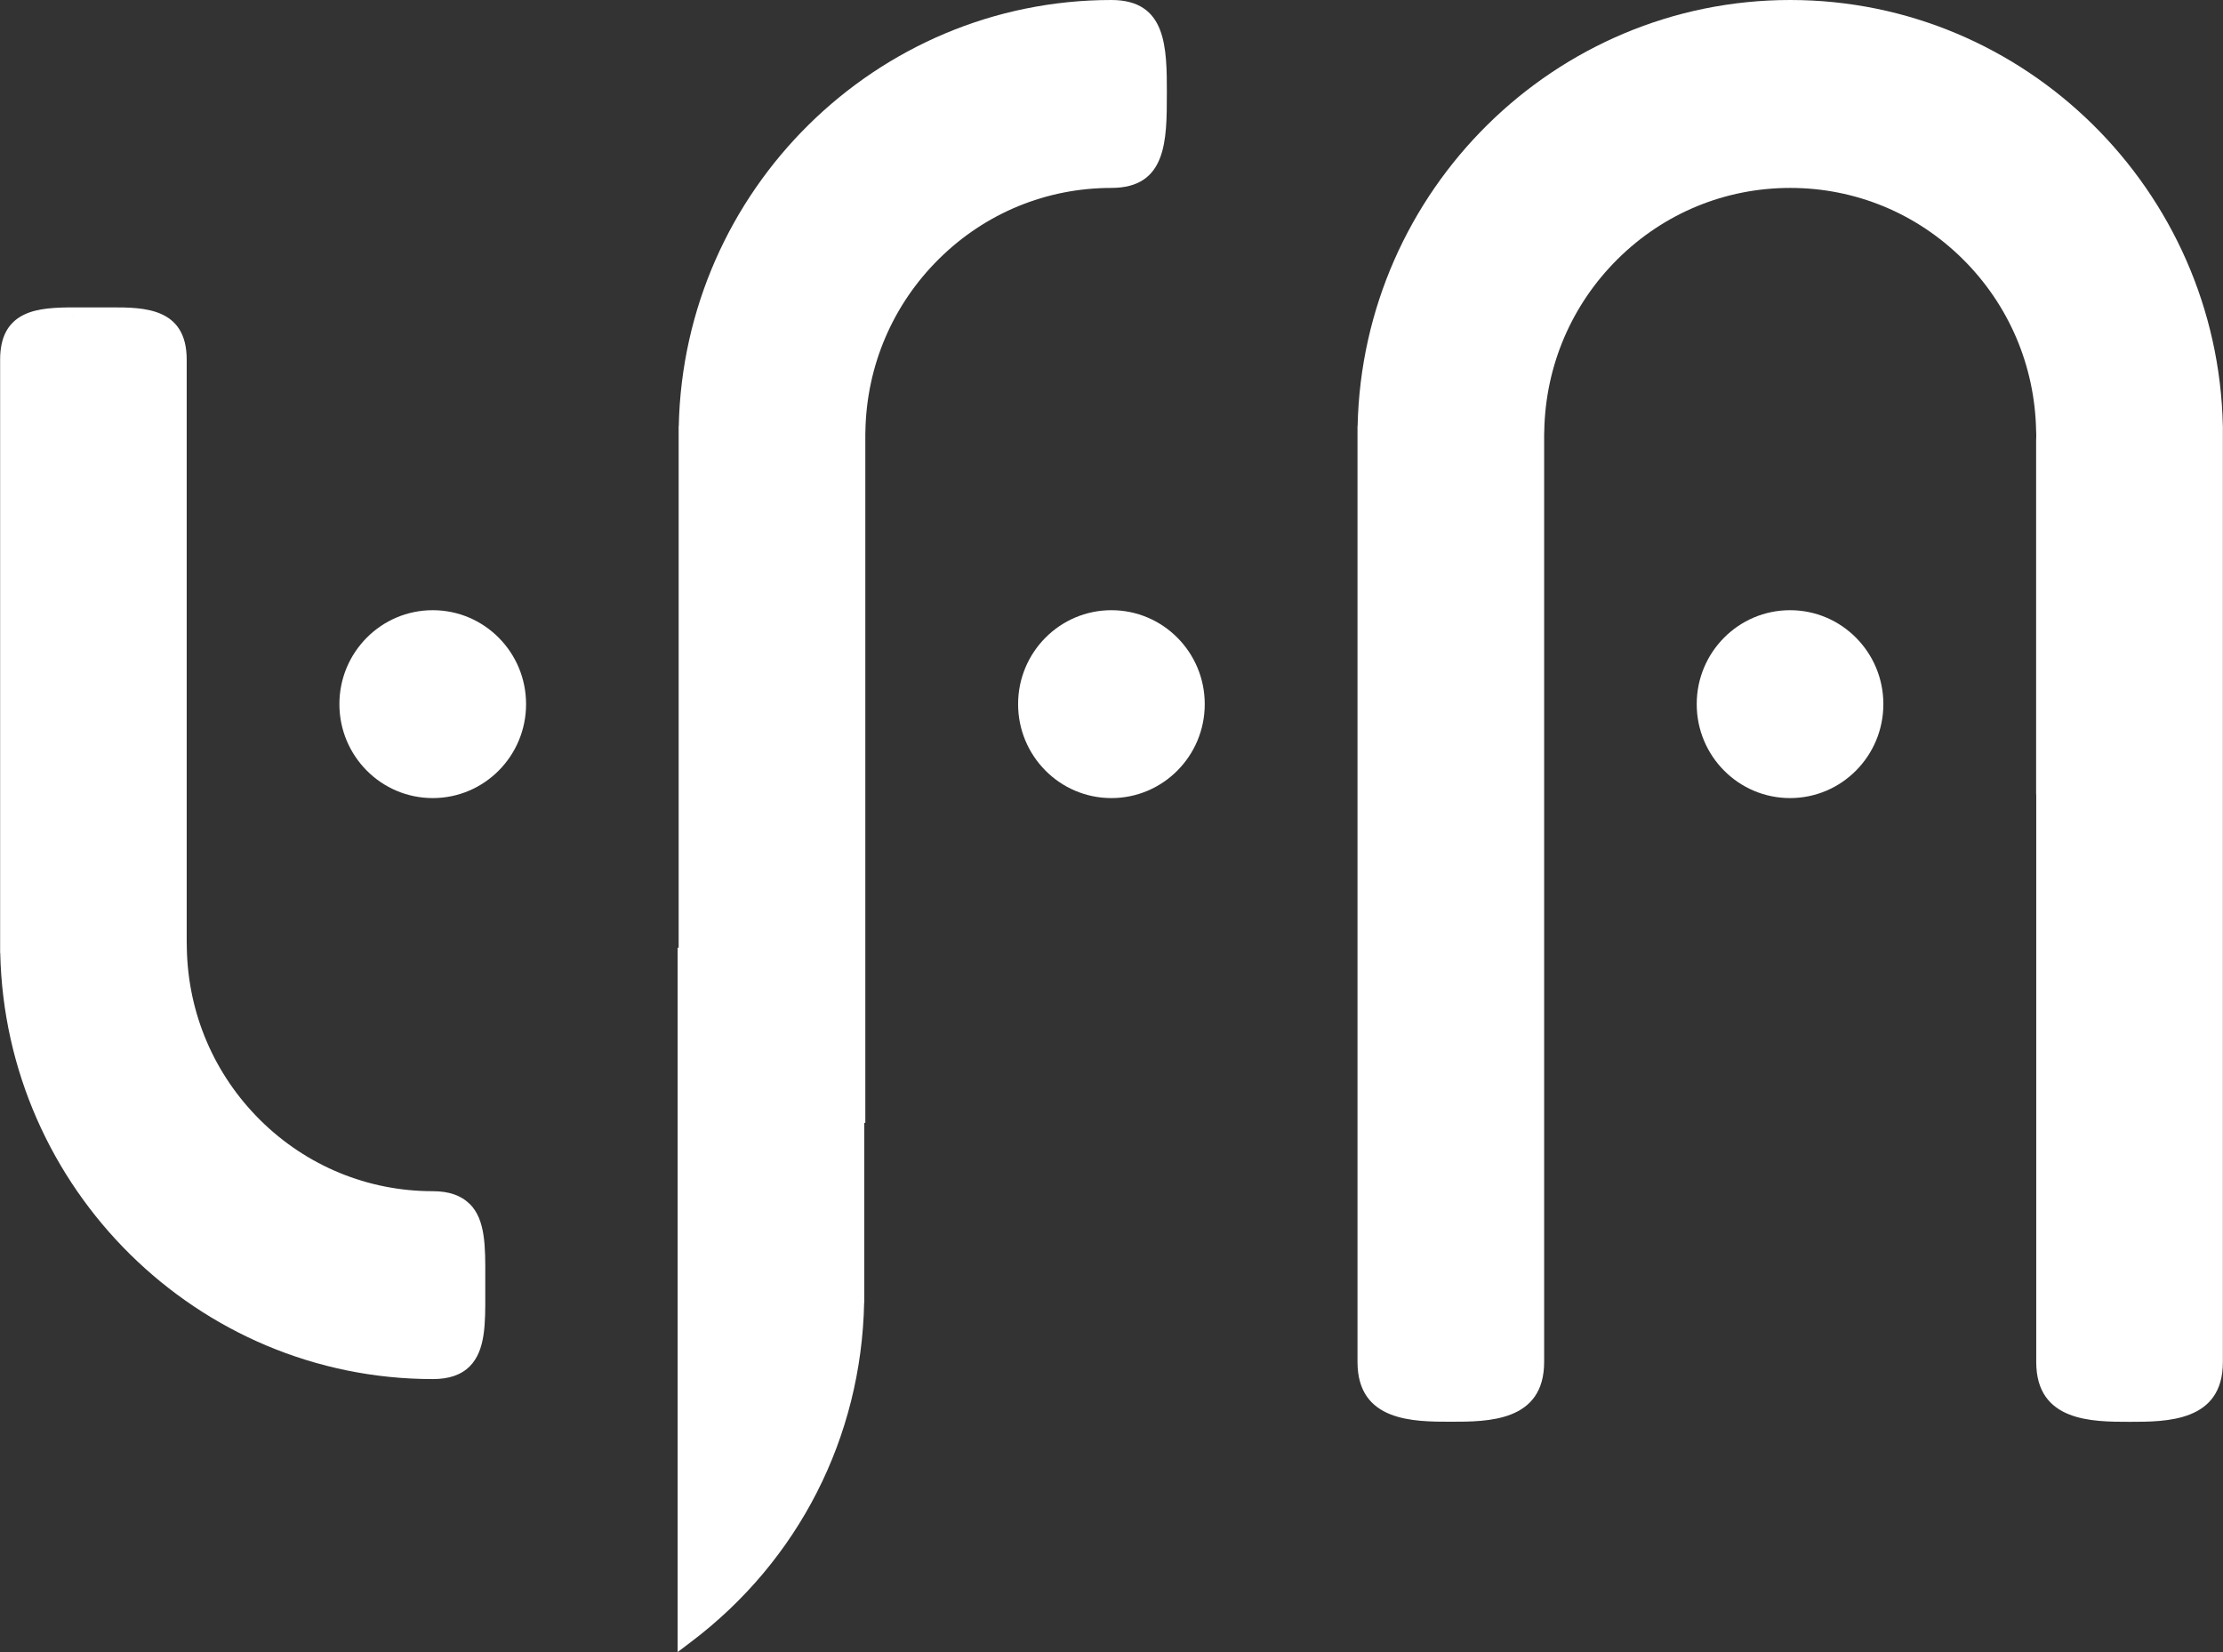 <svg width="74" height="55" viewBox="0 0 74 55" fill="none" xmlns="http://www.w3.org/2000/svg">
<rect x="0" y="0" width="74" height="55" fill="#333333" stroke="none"/>
<g clip-path="url(#clip0_72_3)">
<path d="M15.636 40.084C15.351 39.797 14.948 39.656 14.405 39.656C12.244 39.656 10.206 38.816 8.665 37.292C7.127 35.768 6.258 33.735 6.219 31.564L6.215 31.347V11.971C6.215 10.233 4.767 10.233 3.711 10.233C3.615 10.233 3.517 10.233 3.418 10.233C3.317 10.233 3.213 10.233 3.109 10.233C3.006 10.233 2.902 10.233 2.8 10.233C2.701 10.233 2.603 10.233 2.507 10.233C1.871 10.233 1.26 10.252 0.798 10.477C0.264 10.737 0.004 11.225 0.004 11.971V31.725H0.008C0.175 39.573 6.577 45.911 14.409 45.911C14.953 45.911 15.356 45.77 15.64 45.483C16.161 44.956 16.158 44.07 16.154 43.042V42.782V42.522C16.158 41.496 16.161 40.608 15.64 40.082L15.636 40.084ZM2.269 10.52C2.345 10.52 2.425 10.518 2.504 10.518C2.511 10.518 2.518 10.518 2.526 10.518C2.438 10.518 2.353 10.518 2.269 10.52ZM3.688 10.518C3.695 10.518 3.703 10.518 3.71 10.518C3.791 10.518 3.868 10.518 3.945 10.52C3.861 10.52 3.775 10.518 3.688 10.518Z" fill="white"/>
<path d="M38.843 3.127C38.843 1.589 38.843 0 36.996 0C29.164 0 22.763 6.338 22.595 14.186H22.591V14.47V31.55H22.557V54.999L23.009 54.657C26.586 51.951 28.674 47.852 28.766 43.37H28.77V43.086V37.38H28.805V14.47L28.808 14.348C28.848 12.178 29.717 10.144 31.255 8.621C32.795 7.095 34.834 6.256 36.995 6.256C38.842 6.256 38.842 4.666 38.842 3.129L38.843 3.127Z" fill="white"/>
<path d="M14.405 26.569C16.121 26.569 17.512 25.169 17.512 23.441C17.512 21.714 16.121 20.314 14.405 20.314C12.689 20.314 11.298 21.714 11.298 23.441C11.298 25.169 12.689 26.569 14.405 26.569Z" fill="white"/>
<path d="M36.997 26.569C38.713 26.569 40.104 25.169 40.104 23.441C40.104 21.714 38.713 20.314 36.997 20.314C35.282 20.314 33.891 21.714 33.891 23.441C33.891 25.169 35.282 26.569 36.997 26.569Z" fill="white"/>
<path d="M59.588 26.569C61.303 26.569 62.694 25.169 62.694 23.441C62.694 21.714 61.303 20.314 59.588 20.314C57.872 20.314 56.481 21.714 56.481 23.441C56.481 25.169 57.872 26.569 59.588 26.569Z" fill="white"/>
<path d="M73.995 14.186C73.828 6.338 67.426 0 59.594 0C51.762 0 45.361 6.338 45.193 14.186H45.189V14.47V45.341C45.189 47.331 47.058 47.331 48.296 47.331C49.533 47.331 51.402 47.331 51.402 45.341V14.47L51.406 14.348C51.446 12.178 52.315 10.144 53.853 8.621C55.393 7.095 57.432 6.256 59.593 6.256C61.754 6.256 63.792 7.096 65.333 8.621C66.871 10.144 67.74 12.178 67.779 14.348L67.782 14.418C67.782 14.445 67.783 14.472 67.784 14.501C67.784 14.53 67.784 14.558 67.782 14.586L67.779 14.654V26.446L67.783 26.443V45.344C67.783 47.334 69.652 47.334 70.89 47.334C72.127 47.334 73.996 47.334 73.996 45.344V14.186H73.993H73.995Z" fill="white"/>
</g>
<defs>
<clipPath id="clip0_72_3">
<rect width="74" height="55" fill="white"/>
</clipPath>
</defs>
</svg>
